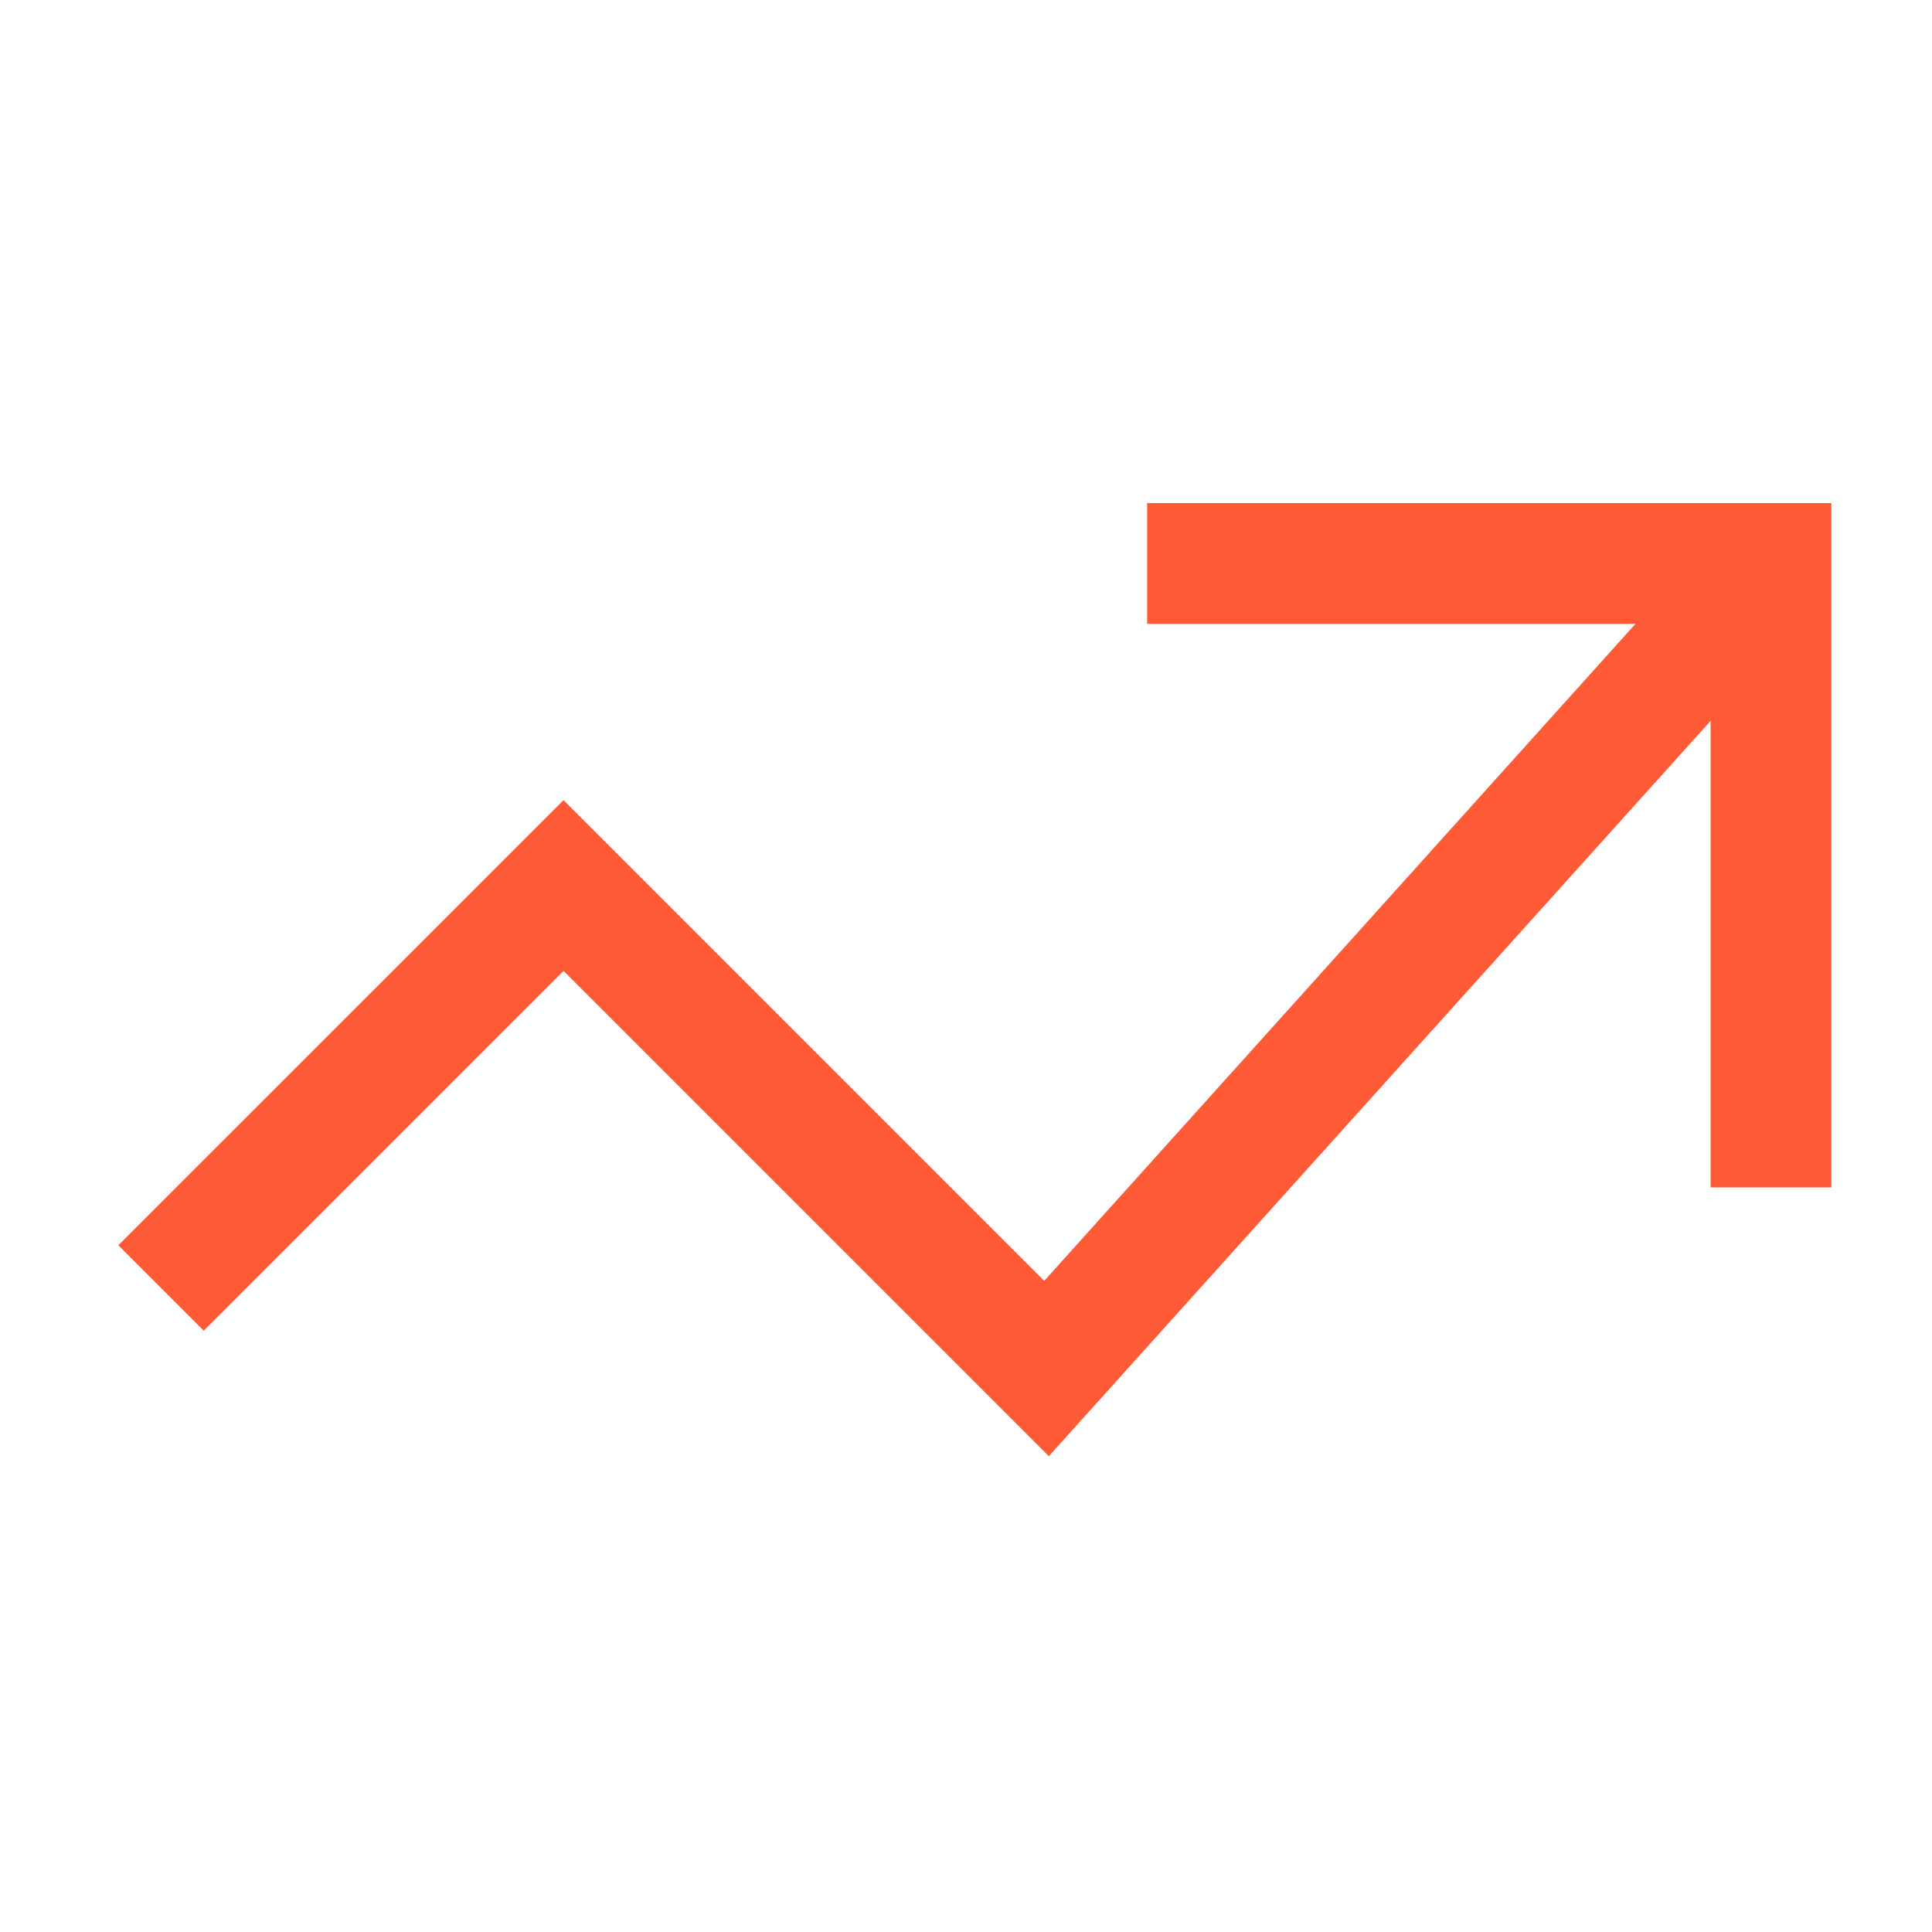 <svg width="32" height="32" fill="none" xmlns="http://www.w3.org/2000/svg"><path d="M29.334 9.333l-12 13.334-8-8-6.667 6.666" stroke="#FF5A36" stroke-width="2" stroke-miterlimit="10"/><path d="M20 9.333h9.333v9.334" stroke="#FF5A36" stroke-width="2" stroke-miterlimit="10" stroke-linecap="square"/></svg>